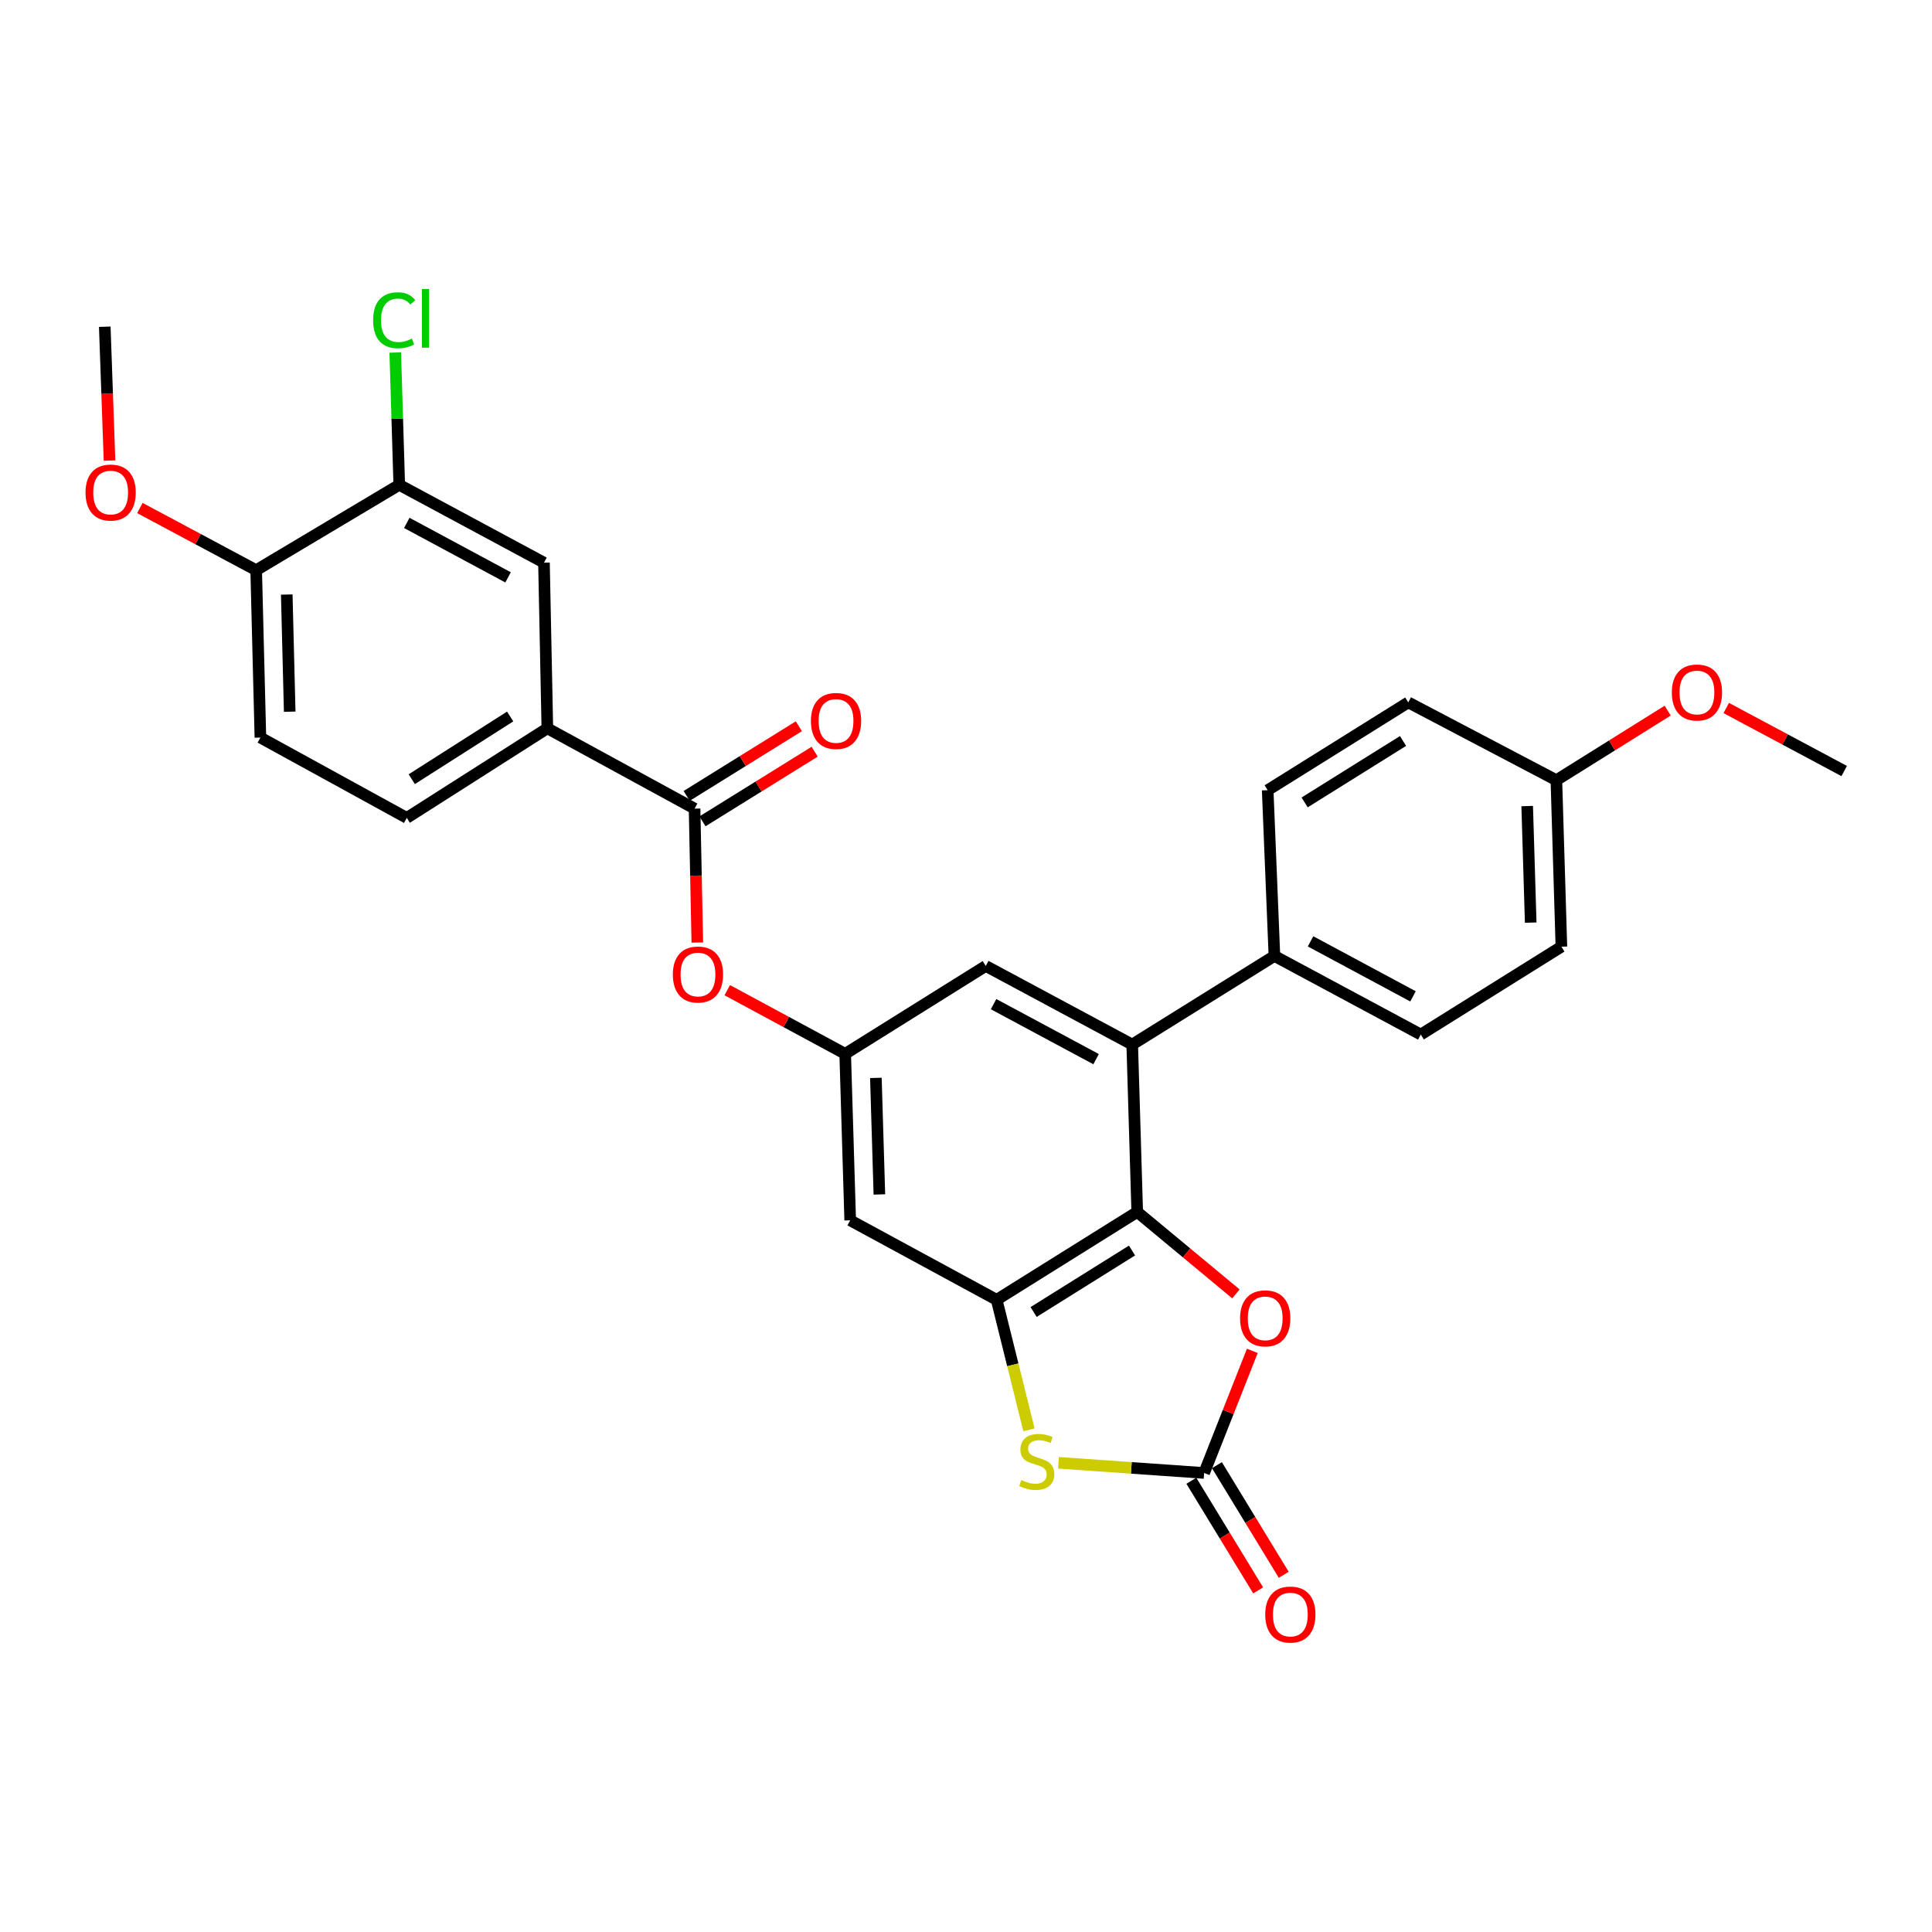 <?xml version='1.0' encoding='iso-8859-1'?>
<svg version='1.1' baseProfile='full'
              xmlns='http://www.w3.org/2000/svg'
                      xmlns:rdkit='http://www.rdkit.org/xml'
                      xmlns:xlink='http://www.w3.org/1999/xlink'
                  xml:space='preserve'
width='1000px' height='1000px' viewBox='0 0 1000 1000'>
<!-- END OF HEADER -->
<rect style='opacity:1.0;fill:#FFFFFF;stroke:none' width='1000' height='1000' x='0' y='0'> </rect>
<path class='bond-0' d='M 588.627,627.303 L 515.869,672.768' style='fill:none;fill-rule:evenodd;stroke:#000000;stroke-width:6px;stroke-linecap:butt;stroke-linejoin:miter;stroke-opacity:1' />
<path class='bond-0' d='M 585.928,647.269 L 534.998,679.095' style='fill:none;fill-rule:evenodd;stroke:#000000;stroke-width:6px;stroke-linecap:butt;stroke-linejoin:miter;stroke-opacity:1' />
<path class='bond-3' d='M 588.627,627.303 L 614.17,648.508' style='fill:none;fill-rule:evenodd;stroke:#000000;stroke-width:6px;stroke-linecap:butt;stroke-linejoin:miter;stroke-opacity:1' />
<path class='bond-3' d='M 614.17,648.508 L 639.713,669.714' style='fill:none;fill-rule:evenodd;stroke:#FF0000;stroke-width:6px;stroke-linecap:butt;stroke-linejoin:miter;stroke-opacity:1' />
<path class='bond-4' d='M 588.627,627.303 L 586.035,540.661' style='fill:none;fill-rule:evenodd;stroke:#000000;stroke-width:6px;stroke-linecap:butt;stroke-linejoin:miter;stroke-opacity:1' />
<path class='bond-2' d='M 515.869,672.768 L 524.23,706.428' style='fill:none;fill-rule:evenodd;stroke:#000000;stroke-width:6px;stroke-linecap:butt;stroke-linejoin:miter;stroke-opacity:1' />
<path class='bond-2' d='M 524.23,706.428 L 532.591,740.087' style='fill:none;fill-rule:evenodd;stroke:#CCCC00;stroke-width:6px;stroke-linecap:butt;stroke-linejoin:miter;stroke-opacity:1' />
<path class='bond-6' d='M 515.869,672.768 L 440.062,631.635' style='fill:none;fill-rule:evenodd;stroke:#000000;stroke-width:6px;stroke-linecap:butt;stroke-linejoin:miter;stroke-opacity:1' />
<path class='bond-1' d='M 623.258,762.407 L 635.725,730.806' style='fill:none;fill-rule:evenodd;stroke:#000000;stroke-width:6px;stroke-linecap:butt;stroke-linejoin:miter;stroke-opacity:1' />
<path class='bond-1' d='M 635.725,730.806 L 648.193,699.206' style='fill:none;fill-rule:evenodd;stroke:#FF0000;stroke-width:6px;stroke-linecap:butt;stroke-linejoin:miter;stroke-opacity:1' />
<path class='bond-14' d='M 616.639,766.441 L 633.932,794.808' style='fill:none;fill-rule:evenodd;stroke:#000000;stroke-width:6px;stroke-linecap:butt;stroke-linejoin:miter;stroke-opacity:1' />
<path class='bond-14' d='M 633.932,794.808 L 651.225,823.175' style='fill:none;fill-rule:evenodd;stroke:#FF0000;stroke-width:6px;stroke-linecap:butt;stroke-linejoin:miter;stroke-opacity:1' />
<path class='bond-14' d='M 629.876,758.372 L 647.169,786.739' style='fill:none;fill-rule:evenodd;stroke:#000000;stroke-width:6px;stroke-linecap:butt;stroke-linejoin:miter;stroke-opacity:1' />
<path class='bond-14' d='M 647.169,786.739 L 664.461,815.106' style='fill:none;fill-rule:evenodd;stroke:#FF0000;stroke-width:6px;stroke-linecap:butt;stroke-linejoin:miter;stroke-opacity:1' />
<path class='bond-29' d='M 623.258,762.407 L 585.571,759.776' style='fill:none;fill-rule:evenodd;stroke:#000000;stroke-width:6px;stroke-linecap:butt;stroke-linejoin:miter;stroke-opacity:1' />
<path class='bond-29' d='M 585.571,759.776 L 547.884,757.146' style='fill:none;fill-rule:evenodd;stroke:#CCCC00;stroke-width:6px;stroke-linecap:butt;stroke-linejoin:miter;stroke-opacity:1' />
<path class='bond-12' d='M 586.035,540.661 L 510.228,499.976' style='fill:none;fill-rule:evenodd;stroke:#000000;stroke-width:6px;stroke-linecap:butt;stroke-linejoin:miter;stroke-opacity:1' />
<path class='bond-12' d='M 567.333,548.218 L 514.268,519.738' style='fill:none;fill-rule:evenodd;stroke:#000000;stroke-width:6px;stroke-linecap:butt;stroke-linejoin:miter;stroke-opacity:1' />
<path class='bond-13' d='M 586.035,540.661 L 659.637,494.799' style='fill:none;fill-rule:evenodd;stroke:#000000;stroke-width:6px;stroke-linecap:butt;stroke-linejoin:miter;stroke-opacity:1' />
<path class='bond-5' d='M 359.509,418.545 L 360.219,453.202' style='fill:none;fill-rule:evenodd;stroke:#000000;stroke-width:6px;stroke-linecap:butt;stroke-linejoin:miter;stroke-opacity:1' />
<path class='bond-5' d='M 360.219,453.202 L 360.929,487.86' style='fill:none;fill-rule:evenodd;stroke:#FF0000;stroke-width:6px;stroke-linecap:butt;stroke-linejoin:miter;stroke-opacity:1' />
<path class='bond-8' d='M 359.509,418.545 L 283.306,376.972' style='fill:none;fill-rule:evenodd;stroke:#000000;stroke-width:6px;stroke-linecap:butt;stroke-linejoin:miter;stroke-opacity:1' />
<path class='bond-16' d='M 363.598,425.13 L 392.632,407.102' style='fill:none;fill-rule:evenodd;stroke:#000000;stroke-width:6px;stroke-linecap:butt;stroke-linejoin:miter;stroke-opacity:1' />
<path class='bond-16' d='M 392.632,407.102 L 421.666,389.074' style='fill:none;fill-rule:evenodd;stroke:#FF0000;stroke-width:6px;stroke-linecap:butt;stroke-linejoin:miter;stroke-opacity:1' />
<path class='bond-16' d='M 355.42,411.959 L 384.455,393.932' style='fill:none;fill-rule:evenodd;stroke:#000000;stroke-width:6px;stroke-linecap:butt;stroke-linejoin:miter;stroke-opacity:1' />
<path class='bond-16' d='M 384.455,393.932 L 413.489,375.904' style='fill:none;fill-rule:evenodd;stroke:#FF0000;stroke-width:6px;stroke-linecap:butt;stroke-linejoin:miter;stroke-opacity:1' />
<path class='bond-30' d='M 440.062,631.635 L 437.469,545.458' style='fill:none;fill-rule:evenodd;stroke:#000000;stroke-width:6px;stroke-linecap:butt;stroke-linejoin:miter;stroke-opacity:1' />
<path class='bond-30' d='M 455.168,618.242 L 453.354,557.918' style='fill:none;fill-rule:evenodd;stroke:#000000;stroke-width:6px;stroke-linecap:butt;stroke-linejoin:miter;stroke-opacity:1' />
<path class='bond-7' d='M 437.469,545.458 L 510.228,499.976' style='fill:none;fill-rule:evenodd;stroke:#000000;stroke-width:6px;stroke-linecap:butt;stroke-linejoin:miter;stroke-opacity:1' />
<path class='bond-9' d='M 437.469,545.458 L 406.95,528.984' style='fill:none;fill-rule:evenodd;stroke:#000000;stroke-width:6px;stroke-linecap:butt;stroke-linejoin:miter;stroke-opacity:1' />
<path class='bond-9' d='M 406.95,528.984 L 376.431,512.511' style='fill:none;fill-rule:evenodd;stroke:#FF0000;stroke-width:6px;stroke-linecap:butt;stroke-linejoin:miter;stroke-opacity:1' />
<path class='bond-11' d='M 283.306,376.972 L 281.558,291.235' style='fill:none;fill-rule:evenodd;stroke:#000000;stroke-width:6px;stroke-linecap:butt;stroke-linejoin:miter;stroke-opacity:1' />
<path class='bond-17' d='M 283.306,376.972 L 210.548,423.342' style='fill:none;fill-rule:evenodd;stroke:#000000;stroke-width:6px;stroke-linecap:butt;stroke-linejoin:miter;stroke-opacity:1' />
<path class='bond-17' d='M 264.06,370.854 L 213.13,403.313' style='fill:none;fill-rule:evenodd;stroke:#000000;stroke-width:6px;stroke-linecap:butt;stroke-linejoin:miter;stroke-opacity:1' />
<path class='bond-10' d='M 206.655,250.954 L 281.558,291.235' style='fill:none;fill-rule:evenodd;stroke:#000000;stroke-width:6px;stroke-linecap:butt;stroke-linejoin:miter;stroke-opacity:1' />
<path class='bond-10' d='M 210.548,270.65 L 262.98,298.846' style='fill:none;fill-rule:evenodd;stroke:#000000;stroke-width:6px;stroke-linecap:butt;stroke-linejoin:miter;stroke-opacity:1' />
<path class='bond-21' d='M 206.655,250.954 L 205.618,216.714' style='fill:none;fill-rule:evenodd;stroke:#000000;stroke-width:6px;stroke-linecap:butt;stroke-linejoin:miter;stroke-opacity:1' />
<path class='bond-21' d='M 205.618,216.714 L 204.581,182.473' style='fill:none;fill-rule:evenodd;stroke:#00CC00;stroke-width:6px;stroke-linecap:butt;stroke-linejoin:miter;stroke-opacity:1' />
<path class='bond-32' d='M 206.655,250.954 L 132.596,295.128' style='fill:none;fill-rule:evenodd;stroke:#000000;stroke-width:6px;stroke-linecap:butt;stroke-linejoin:miter;stroke-opacity:1' />
<path class='bond-19' d='M 659.637,494.799 L 735.401,535.476' style='fill:none;fill-rule:evenodd;stroke:#000000;stroke-width:6px;stroke-linecap:butt;stroke-linejoin:miter;stroke-opacity:1' />
<path class='bond-19' d='M 678.334,487.243 L 731.369,515.716' style='fill:none;fill-rule:evenodd;stroke:#000000;stroke-width:6px;stroke-linecap:butt;stroke-linejoin:miter;stroke-opacity:1' />
<path class='bond-20' d='M 659.637,494.799 L 656.149,409.002' style='fill:none;fill-rule:evenodd;stroke:#000000;stroke-width:6px;stroke-linecap:butt;stroke-linejoin:miter;stroke-opacity:1' />
<path class='bond-15' d='M 132.596,295.128 L 134.784,381.761' style='fill:none;fill-rule:evenodd;stroke:#000000;stroke-width:6px;stroke-linecap:butt;stroke-linejoin:miter;stroke-opacity:1' />
<path class='bond-15' d='M 148.422,307.731 L 149.953,368.374' style='fill:none;fill-rule:evenodd;stroke:#000000;stroke-width:6px;stroke-linecap:butt;stroke-linejoin:miter;stroke-opacity:1' />
<path class='bond-25' d='M 132.596,295.128 L 102.501,279.038' style='fill:none;fill-rule:evenodd;stroke:#000000;stroke-width:6px;stroke-linecap:butt;stroke-linejoin:miter;stroke-opacity:1' />
<path class='bond-25' d='M 102.501,279.038 L 72.407,262.948' style='fill:none;fill-rule:evenodd;stroke:#FF0000;stroke-width:6px;stroke-linecap:butt;stroke-linejoin:miter;stroke-opacity:1' />
<path class='bond-18' d='M 210.548,423.342 L 134.784,381.761' style='fill:none;fill-rule:evenodd;stroke:#000000;stroke-width:6px;stroke-linecap:butt;stroke-linejoin:miter;stroke-opacity:1' />
<path class='bond-24' d='M 735.401,535.476 L 808.176,490.002' style='fill:none;fill-rule:evenodd;stroke:#000000;stroke-width:6px;stroke-linecap:butt;stroke-linejoin:miter;stroke-opacity:1' />
<path class='bond-23' d='M 656.149,409.002 L 728.916,363.554' style='fill:none;fill-rule:evenodd;stroke:#000000;stroke-width:6px;stroke-linecap:butt;stroke-linejoin:miter;stroke-opacity:1' />
<path class='bond-23' d='M 675.276,415.333 L 726.213,383.52' style='fill:none;fill-rule:evenodd;stroke:#000000;stroke-width:6px;stroke-linecap:butt;stroke-linejoin:miter;stroke-opacity:1' />
<path class='bond-22' d='M 805.575,403.826 L 728.916,363.554' style='fill:none;fill-rule:evenodd;stroke:#000000;stroke-width:6px;stroke-linecap:butt;stroke-linejoin:miter;stroke-opacity:1' />
<path class='bond-26' d='M 805.575,403.826 L 834.382,385.822' style='fill:none;fill-rule:evenodd;stroke:#000000;stroke-width:6px;stroke-linecap:butt;stroke-linejoin:miter;stroke-opacity:1' />
<path class='bond-26' d='M 834.382,385.822 L 863.189,367.818' style='fill:none;fill-rule:evenodd;stroke:#FF0000;stroke-width:6px;stroke-linecap:butt;stroke-linejoin:miter;stroke-opacity:1' />
<path class='bond-31' d='M 805.575,403.826 L 808.176,490.002' style='fill:none;fill-rule:evenodd;stroke:#000000;stroke-width:6px;stroke-linecap:butt;stroke-linejoin:miter;stroke-opacity:1' />
<path class='bond-31' d='M 790.47,417.22 L 792.291,477.544' style='fill:none;fill-rule:evenodd;stroke:#000000;stroke-width:6px;stroke-linecap:butt;stroke-linejoin:miter;stroke-opacity:1' />
<path class='bond-27' d='M 56.688,238.391 L 55.459,203.75' style='fill:none;fill-rule:evenodd;stroke:#FF0000;stroke-width:6px;stroke-linecap:butt;stroke-linejoin:miter;stroke-opacity:1' />
<path class='bond-27' d='M 55.459,203.75 L 54.231,169.11' style='fill:none;fill-rule:evenodd;stroke:#000000;stroke-width:6px;stroke-linecap:butt;stroke-linejoin:miter;stroke-opacity:1' />
<path class='bond-28' d='M 893.494,366.456 L 924.02,382.772' style='fill:none;fill-rule:evenodd;stroke:#FF0000;stroke-width:6px;stroke-linecap:butt;stroke-linejoin:miter;stroke-opacity:1' />
<path class='bond-28' d='M 924.02,382.772 L 954.545,399.089' style='fill:none;fill-rule:evenodd;stroke:#000000;stroke-width:6px;stroke-linecap:butt;stroke-linejoin:miter;stroke-opacity:1' />
<path  class='atom-3' d='M 528.633 766.081
Q 528.953 766.201, 530.273 766.761
Q 531.593 767.321, 533.033 767.681
Q 534.513 768.001, 535.953 768.001
Q 538.633 768.001, 540.193 766.721
Q 541.753 765.401, 541.753 763.121
Q 541.753 761.561, 540.953 760.601
Q 540.193 759.641, 538.993 759.121
Q 537.793 758.601, 535.793 758.001
Q 533.273 757.241, 531.753 756.521
Q 530.273 755.801, 529.193 754.281
Q 528.153 752.761, 528.153 750.201
Q 528.153 746.641, 530.553 744.441
Q 532.993 742.241, 537.793 742.241
Q 541.073 742.241, 544.793 743.801
L 543.873 746.881
Q 540.473 745.481, 537.913 745.481
Q 535.153 745.481, 533.633 746.641
Q 532.113 747.761, 532.153 749.721
Q 532.153 751.241, 532.913 752.161
Q 533.713 753.081, 534.833 753.601
Q 535.993 754.121, 537.913 754.721
Q 540.473 755.521, 541.993 756.321
Q 543.513 757.121, 544.593 758.761
Q 545.713 760.361, 545.713 763.121
Q 545.713 767.041, 543.073 769.161
Q 540.473 771.241, 536.113 771.241
Q 533.593 771.241, 531.673 770.681
Q 529.793 770.161, 527.553 769.241
L 528.633 766.081
' fill='#CCCC00'/>
<path  class='atom-4' d='M 641.866 682.373
Q 641.866 675.573, 645.226 671.773
Q 648.586 667.973, 654.866 667.973
Q 661.146 667.973, 664.506 671.773
Q 667.866 675.573, 667.866 682.373
Q 667.866 689.253, 664.466 693.173
Q 661.066 697.053, 654.866 697.053
Q 648.626 697.053, 645.226 693.173
Q 641.866 689.293, 641.866 682.373
M 654.866 693.853
Q 659.186 693.853, 661.506 690.973
Q 663.866 688.053, 663.866 682.373
Q 663.866 676.813, 661.506 674.013
Q 659.186 671.173, 654.866 671.173
Q 650.546 671.173, 648.186 673.973
Q 645.866 676.773, 645.866 682.373
Q 645.866 688.093, 648.186 690.973
Q 650.546 693.853, 654.866 693.853
' fill='#FF0000'/>
<path  class='atom-10' d='M 348.266 504.405
Q 348.266 497.605, 351.626 493.805
Q 354.986 490.005, 361.266 490.005
Q 367.546 490.005, 370.906 493.805
Q 374.266 497.605, 374.266 504.405
Q 374.266 511.285, 370.866 515.205
Q 367.466 519.085, 361.266 519.085
Q 355.026 519.085, 351.626 515.205
Q 348.266 511.325, 348.266 504.405
M 361.266 515.885
Q 365.586 515.885, 367.906 513.005
Q 370.266 510.085, 370.266 504.405
Q 370.266 498.845, 367.906 496.045
Q 365.586 493.205, 361.266 493.205
Q 356.946 493.205, 354.586 496.005
Q 352.266 498.805, 352.266 504.405
Q 352.266 510.125, 354.586 513.005
Q 356.946 515.885, 361.266 515.885
' fill='#FF0000'/>
<path  class='atom-15' d='M 654.879 835.684
Q 654.879 828.884, 658.239 825.084
Q 661.599 821.284, 667.879 821.284
Q 674.159 821.284, 677.519 825.084
Q 680.879 828.884, 680.879 835.684
Q 680.879 842.564, 677.479 846.484
Q 674.079 850.364, 667.879 850.364
Q 661.639 850.364, 658.239 846.484
Q 654.879 842.604, 654.879 835.684
M 667.879 847.164
Q 672.199 847.164, 674.519 844.284
Q 676.879 841.364, 676.879 835.684
Q 676.879 830.124, 674.519 827.324
Q 672.199 824.484, 667.879 824.484
Q 663.559 824.484, 661.199 827.284
Q 658.879 830.084, 658.879 835.684
Q 658.879 841.404, 661.199 844.284
Q 663.559 847.164, 667.879 847.164
' fill='#FF0000'/>
<path  class='atom-17' d='M 419.732 373.159
Q 419.732 366.359, 423.092 362.559
Q 426.452 358.759, 432.732 358.759
Q 439.012 358.759, 442.372 362.559
Q 445.732 366.359, 445.732 373.159
Q 445.732 380.039, 442.332 383.959
Q 438.932 387.839, 432.732 387.839
Q 426.492 387.839, 423.092 383.959
Q 419.732 380.079, 419.732 373.159
M 432.732 384.639
Q 437.052 384.639, 439.372 381.759
Q 441.732 378.839, 441.732 373.159
Q 441.732 367.599, 439.372 364.799
Q 437.052 361.959, 432.732 361.959
Q 428.412 361.959, 426.052 364.759
Q 423.732 367.559, 423.732 373.159
Q 423.732 378.879, 426.052 381.759
Q 428.412 384.639, 432.732 384.639
' fill='#FF0000'/>
<path  class='atom-22' d='M 193.125 165.758
Q 193.125 158.718, 196.405 155.038
Q 199.725 151.318, 206.005 151.318
Q 211.845 151.318, 214.965 155.438
L 212.325 157.598
Q 210.045 154.598, 206.005 154.598
Q 201.725 154.598, 199.445 157.478
Q 197.205 160.318, 197.205 165.758
Q 197.205 171.358, 199.525 174.238
Q 201.885 177.118, 206.445 177.118
Q 209.565 177.118, 213.205 175.238
L 214.325 178.238
Q 212.845 179.198, 210.605 179.758
Q 208.365 180.318, 205.885 180.318
Q 199.725 180.318, 196.405 176.558
Q 193.125 172.798, 193.125 165.758
' fill='#00CC00'/>
<path  class='atom-22' d='M 218.405 149.598
L 222.085 149.598
L 222.085 179.958
L 218.405 179.958
L 218.405 149.598
' fill='#00CC00'/>
<path  class='atom-26' d='M 44.271 254.936
Q 44.271 248.136, 47.631 244.336
Q 50.991 240.536, 57.271 240.536
Q 63.551 240.536, 66.911 244.336
Q 70.271 248.136, 70.271 254.936
Q 70.271 261.816, 66.871 265.736
Q 63.471 269.616, 57.271 269.616
Q 51.031 269.616, 47.631 265.736
Q 44.271 261.856, 44.271 254.936
M 57.271 266.416
Q 61.591 266.416, 63.911 263.536
Q 66.271 260.616, 66.271 254.936
Q 66.271 249.376, 63.911 246.576
Q 61.591 243.736, 57.271 243.736
Q 52.951 243.736, 50.591 246.536
Q 48.271 249.336, 48.271 254.936
Q 48.271 260.656, 50.591 263.536
Q 52.951 266.416, 57.271 266.416
' fill='#FF0000'/>
<path  class='atom-27' d='M 865.334 358.432
Q 865.334 351.632, 868.694 347.832
Q 872.054 344.032, 878.334 344.032
Q 884.614 344.032, 887.974 347.832
Q 891.334 351.632, 891.334 358.432
Q 891.334 365.312, 887.934 369.232
Q 884.534 373.112, 878.334 373.112
Q 872.094 373.112, 868.694 369.232
Q 865.334 365.352, 865.334 358.432
M 878.334 369.912
Q 882.654 369.912, 884.974 367.032
Q 887.334 364.112, 887.334 358.432
Q 887.334 352.872, 884.974 350.072
Q 882.654 347.232, 878.334 347.232
Q 874.014 347.232, 871.654 350.032
Q 869.334 352.832, 869.334 358.432
Q 869.334 364.152, 871.654 367.032
Q 874.014 369.912, 878.334 369.912
' fill='#FF0000'/>
</svg>
